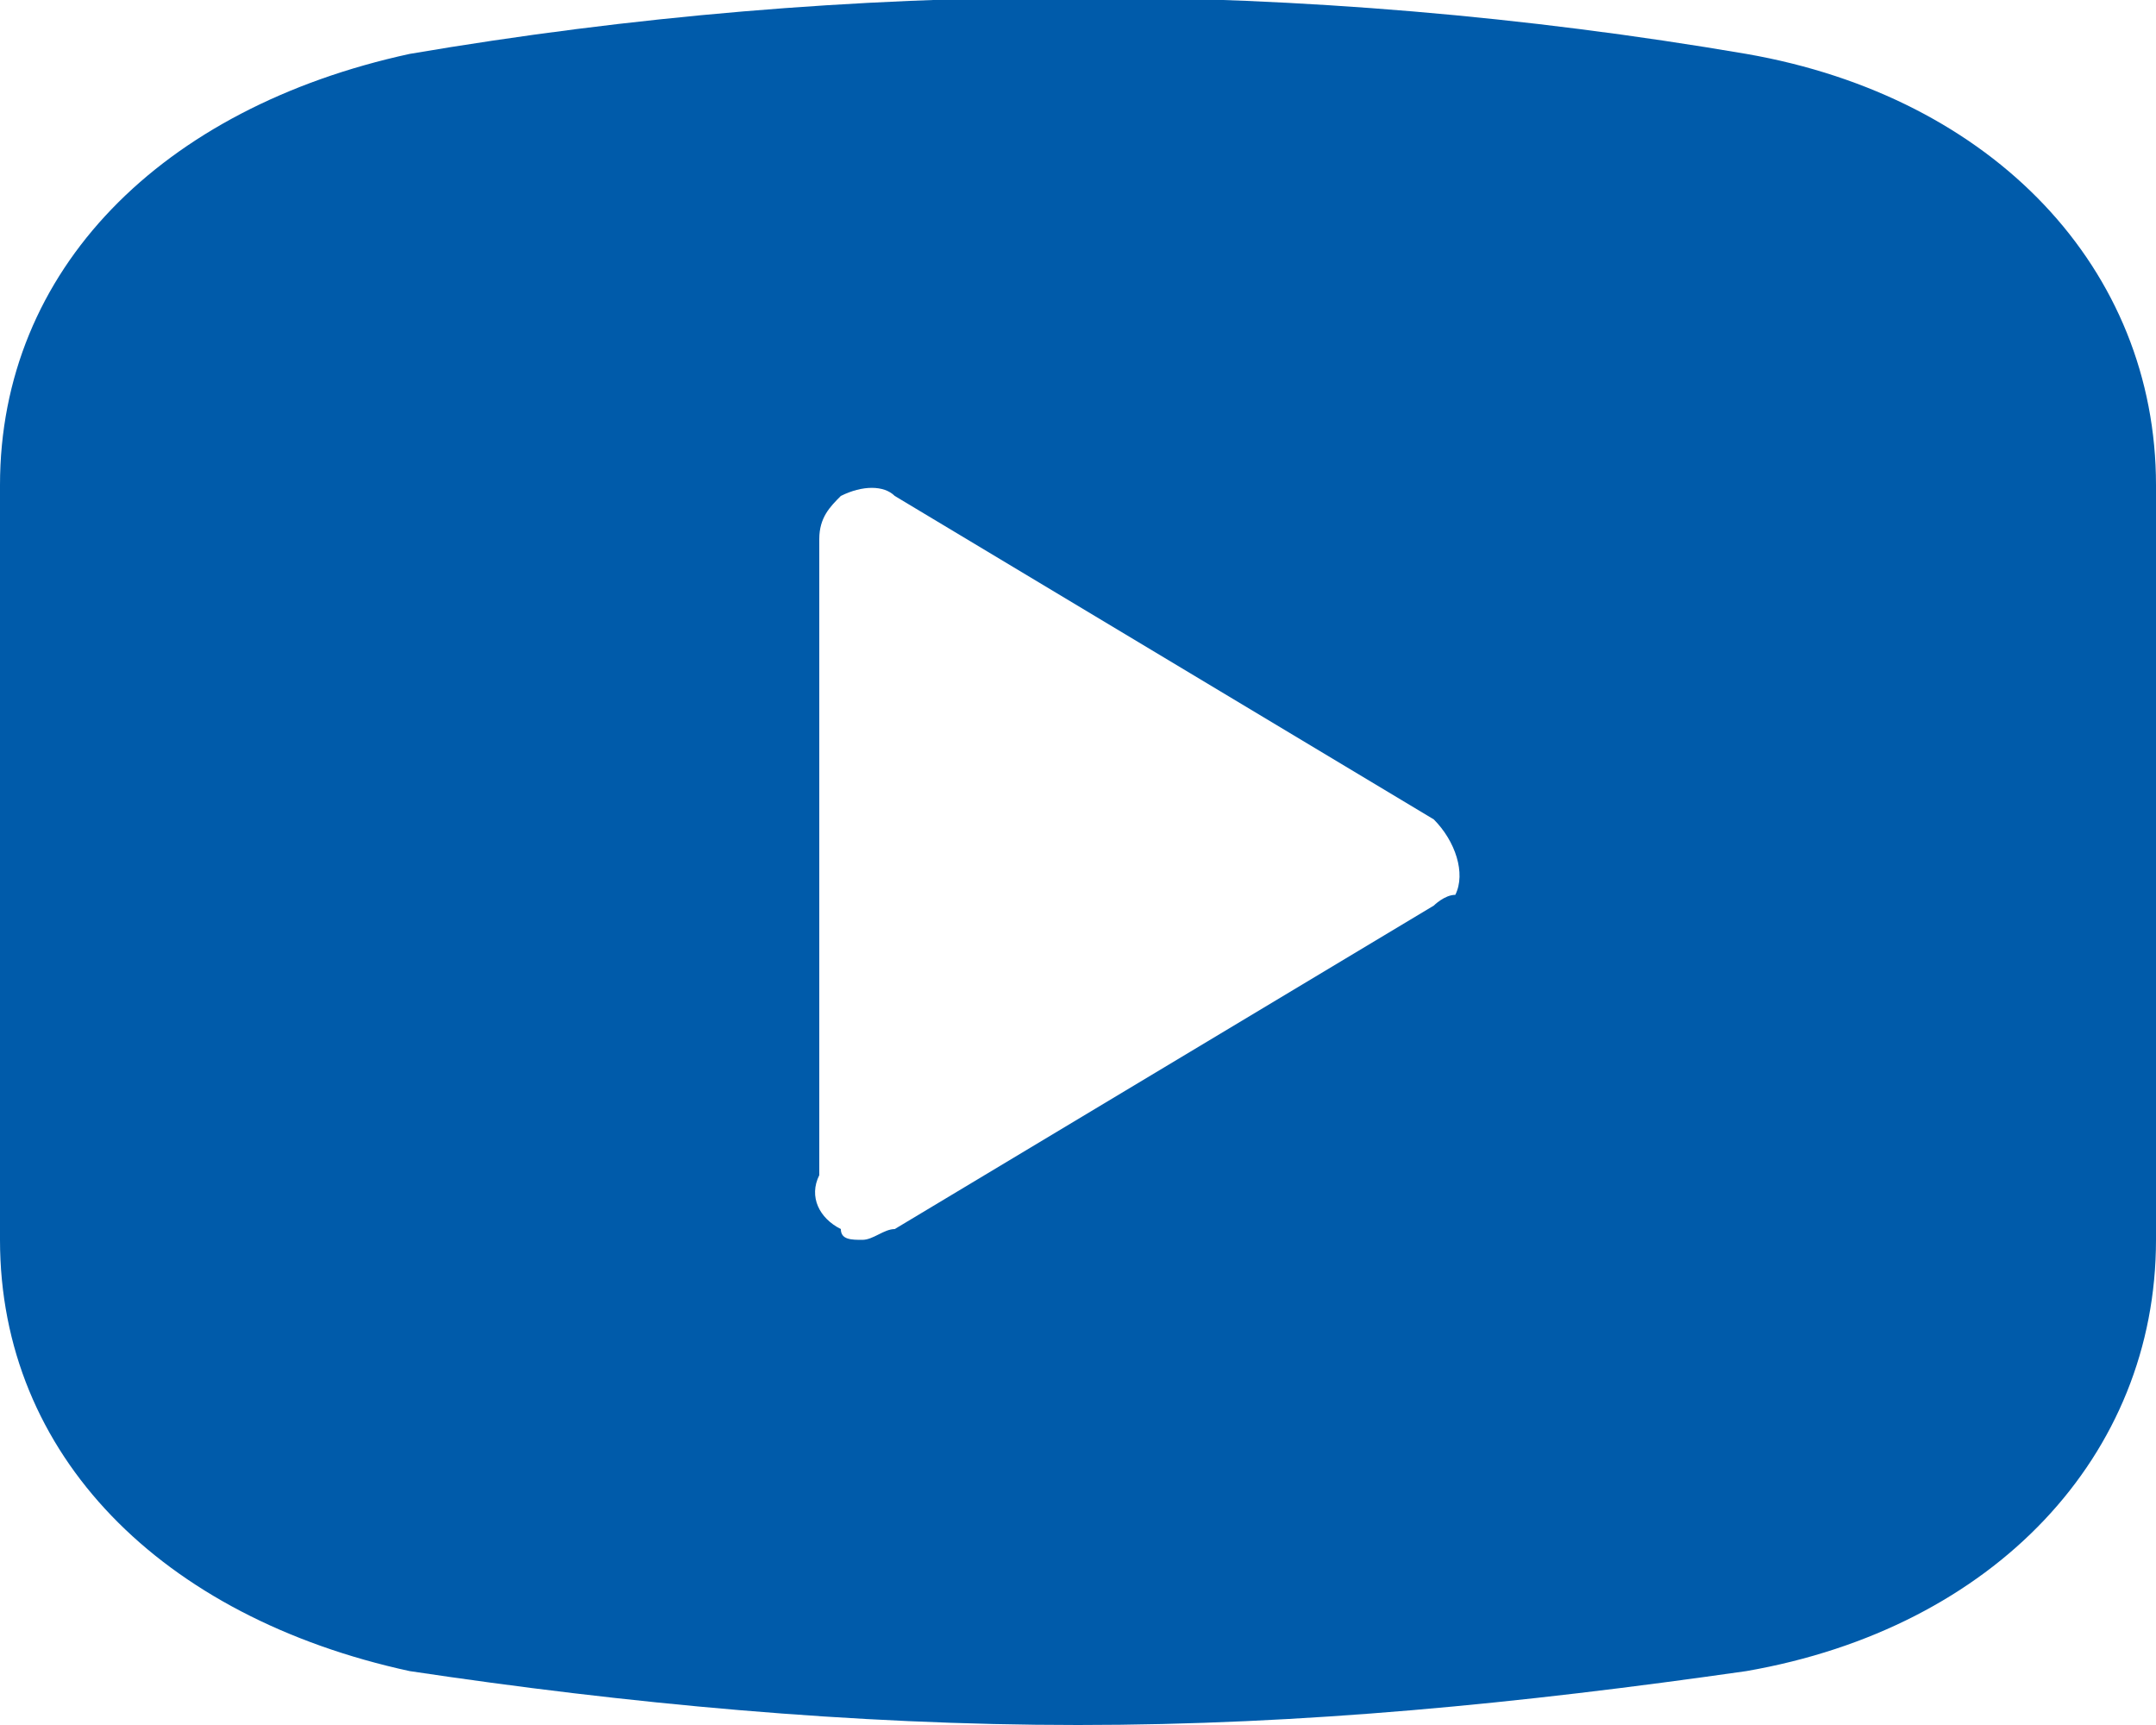 <?xml version="1.0" encoding="utf-8"?>
<!-- Generator: Adobe Illustrator 24.3.0, SVG Export Plug-In . SVG Version: 6.00 Build 0)  -->
<svg version="1.1" id="Layer_1" xmlns="http://www.w3.org/2000/svg" xmlns:xlink="http://www.w3.org/1999/xlink" x="0px" y="0px"
	 viewBox="0 0 20 16" style="enable-background:new 0 0 20 16;" xml:space="preserve">
<style type="text/css">
	.st0{fill:#005BAA;}
</style>
<path class="st0" d="M16.2,0.5c-4.1-0.7-8.3-0.7-12.4,0C1.5,1,0,2.5,0,4.5v7c0,2,1.5,3.5,3.8,4c2,0.3,4.1,0.5,6.2,0.5
	c2.1,0,4.1-0.2,6.2-0.5c2.3-0.4,3.8-2,3.8-4v-7C20,2.5,18.5,0.9,16.2,0.5z M13.3,8.4l-5,3c-0.1,0-0.2,0.1-0.3,0.1
	c-0.1,0-0.2,0-0.2-0.1c-0.2-0.1-0.3-0.3-0.2-0.5V5c0-0.2,0.1-0.3,0.2-0.4c0.2-0.1,0.4-0.1,0.5,0l5,3c0.2,0.2,0.3,0.5,0.2,0.7
	C13.4,8.3,13.3,8.4,13.3,8.4L13.3,8.4z"/>
</svg>
